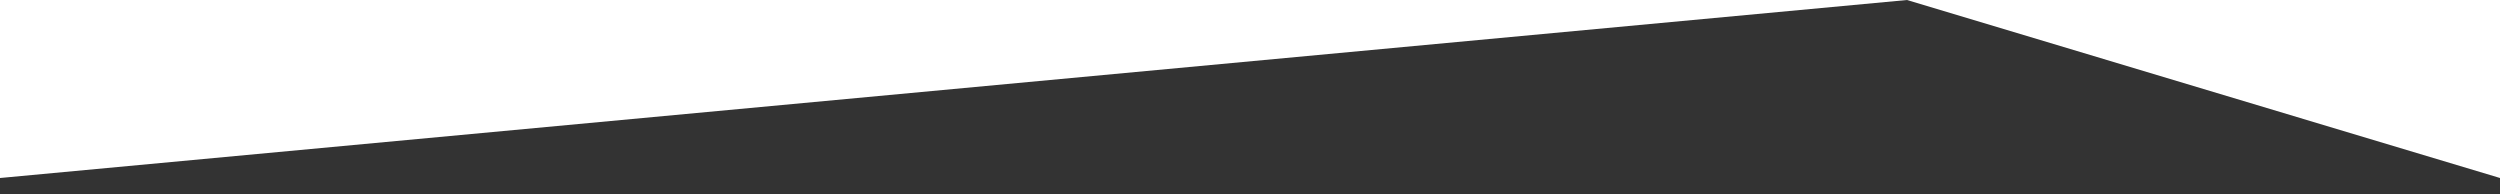 <?xml version="1.0" encoding="utf-8"?>
<!-- Generator: Adobe Illustrator 25.3.0, SVG Export Plug-In . SVG Version: 6.00 Build 0)  -->
<svg version="1.1" id="Layer_1" xmlns="http://www.w3.org/2000/svg" xmlns:xlink="http://www.w3.org/1999/xlink" x="0px" y="0px"
	 viewBox="0 0 500 38.8" style="enable-background:new 0 0 500 38.8;" xml:space="preserve">
<rect x="0" y="0" width="500" height="38.8" fill="#333333" stroke="none"/>
<style type="text/css">
	.st0{fill:#FFFFFF;}
</style>
<g>
	<polygon class="st0" points="0,35.6 381.4,0 0,0 	"/>
	<polygon class="st0" points="381.4,0 500,35.6 500,0 	"/>
</g>
</svg>
